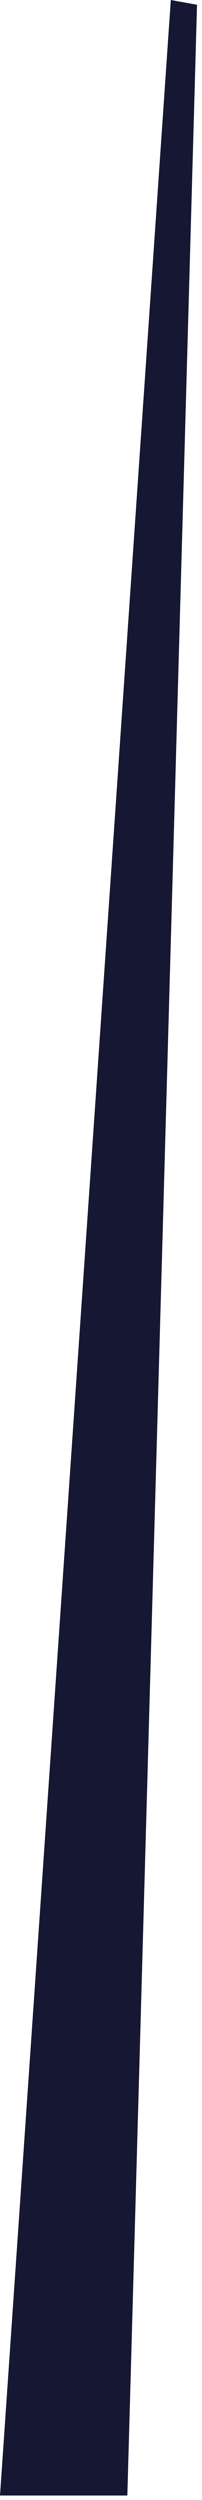 <?xml version="1.0" encoding="utf-8"?>
<svg xmlns="http://www.w3.org/2000/svg" fill="none" height="100%" overflow="visible" preserveAspectRatio="none" style="display: block;" viewBox="0 0 11 136" width="100%">
<path d="M9.301 0L0 135.756H6.935L10.729 0.259L9.301 0Z" fill="#161733" id="Vector"/>
</svg>